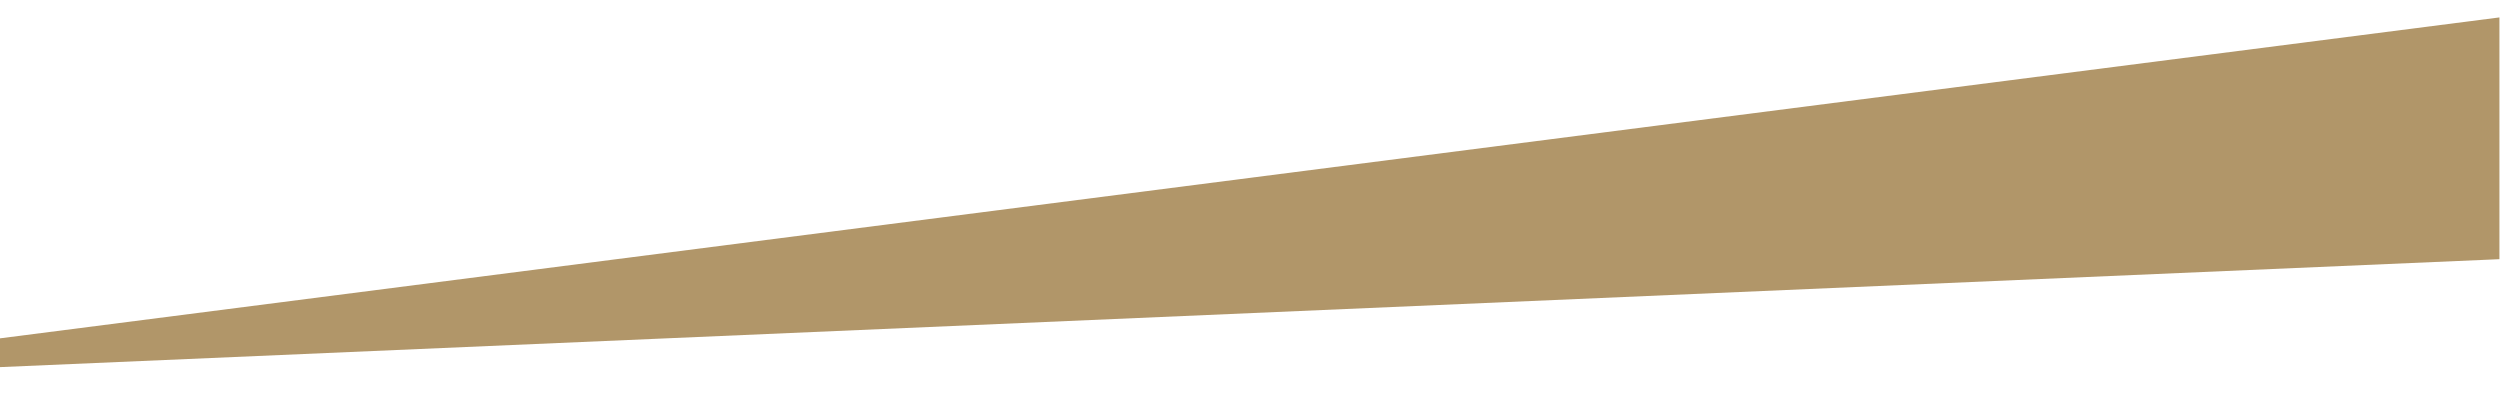 <svg xmlns="http://www.w3.org/2000/svg" xmlns:xlink="http://www.w3.org/1999/xlink" width="1461" viewBox="0 0 1095.75 180" height="240" preserveAspectRatio="xMidYMid meet"><defs><clipPath id="a3d54cdde6"><path d="M 0 6 L 1095.5 6 L 1095.5 168 L 0 168 Z M 0 6 " clip-rule="nonzero"></path></clipPath><clipPath id="3b1901ea34"><path d="M -143.453 220.43 L -152.555 114.164 L 1103.934 6.566 L 1113.035 112.832 Z M -143.453 220.43 " clip-rule="nonzero"></path></clipPath><clipPath id="cbc8ff0d59"><path d="M -148.004 167.297 L 1103.57 6.598 L 1112.668 112.863 Z M -148.004 167.297 " clip-rule="nonzero"></path></clipPath></defs><g clip-path="url(#a3d54cdde6)"><g clip-path="url(#3b1901ea34)"><g clip-path="url(#cbc8ff0d59)"><path fill="#b19669" d="M -143.453 220.43 L -152.555 114.164 L 1103.52 6.602 L 1112.617 112.867 Z M -143.453 220.43 " fill-opacity="1" fill-rule="nonzero"></path></g></g></g></svg>